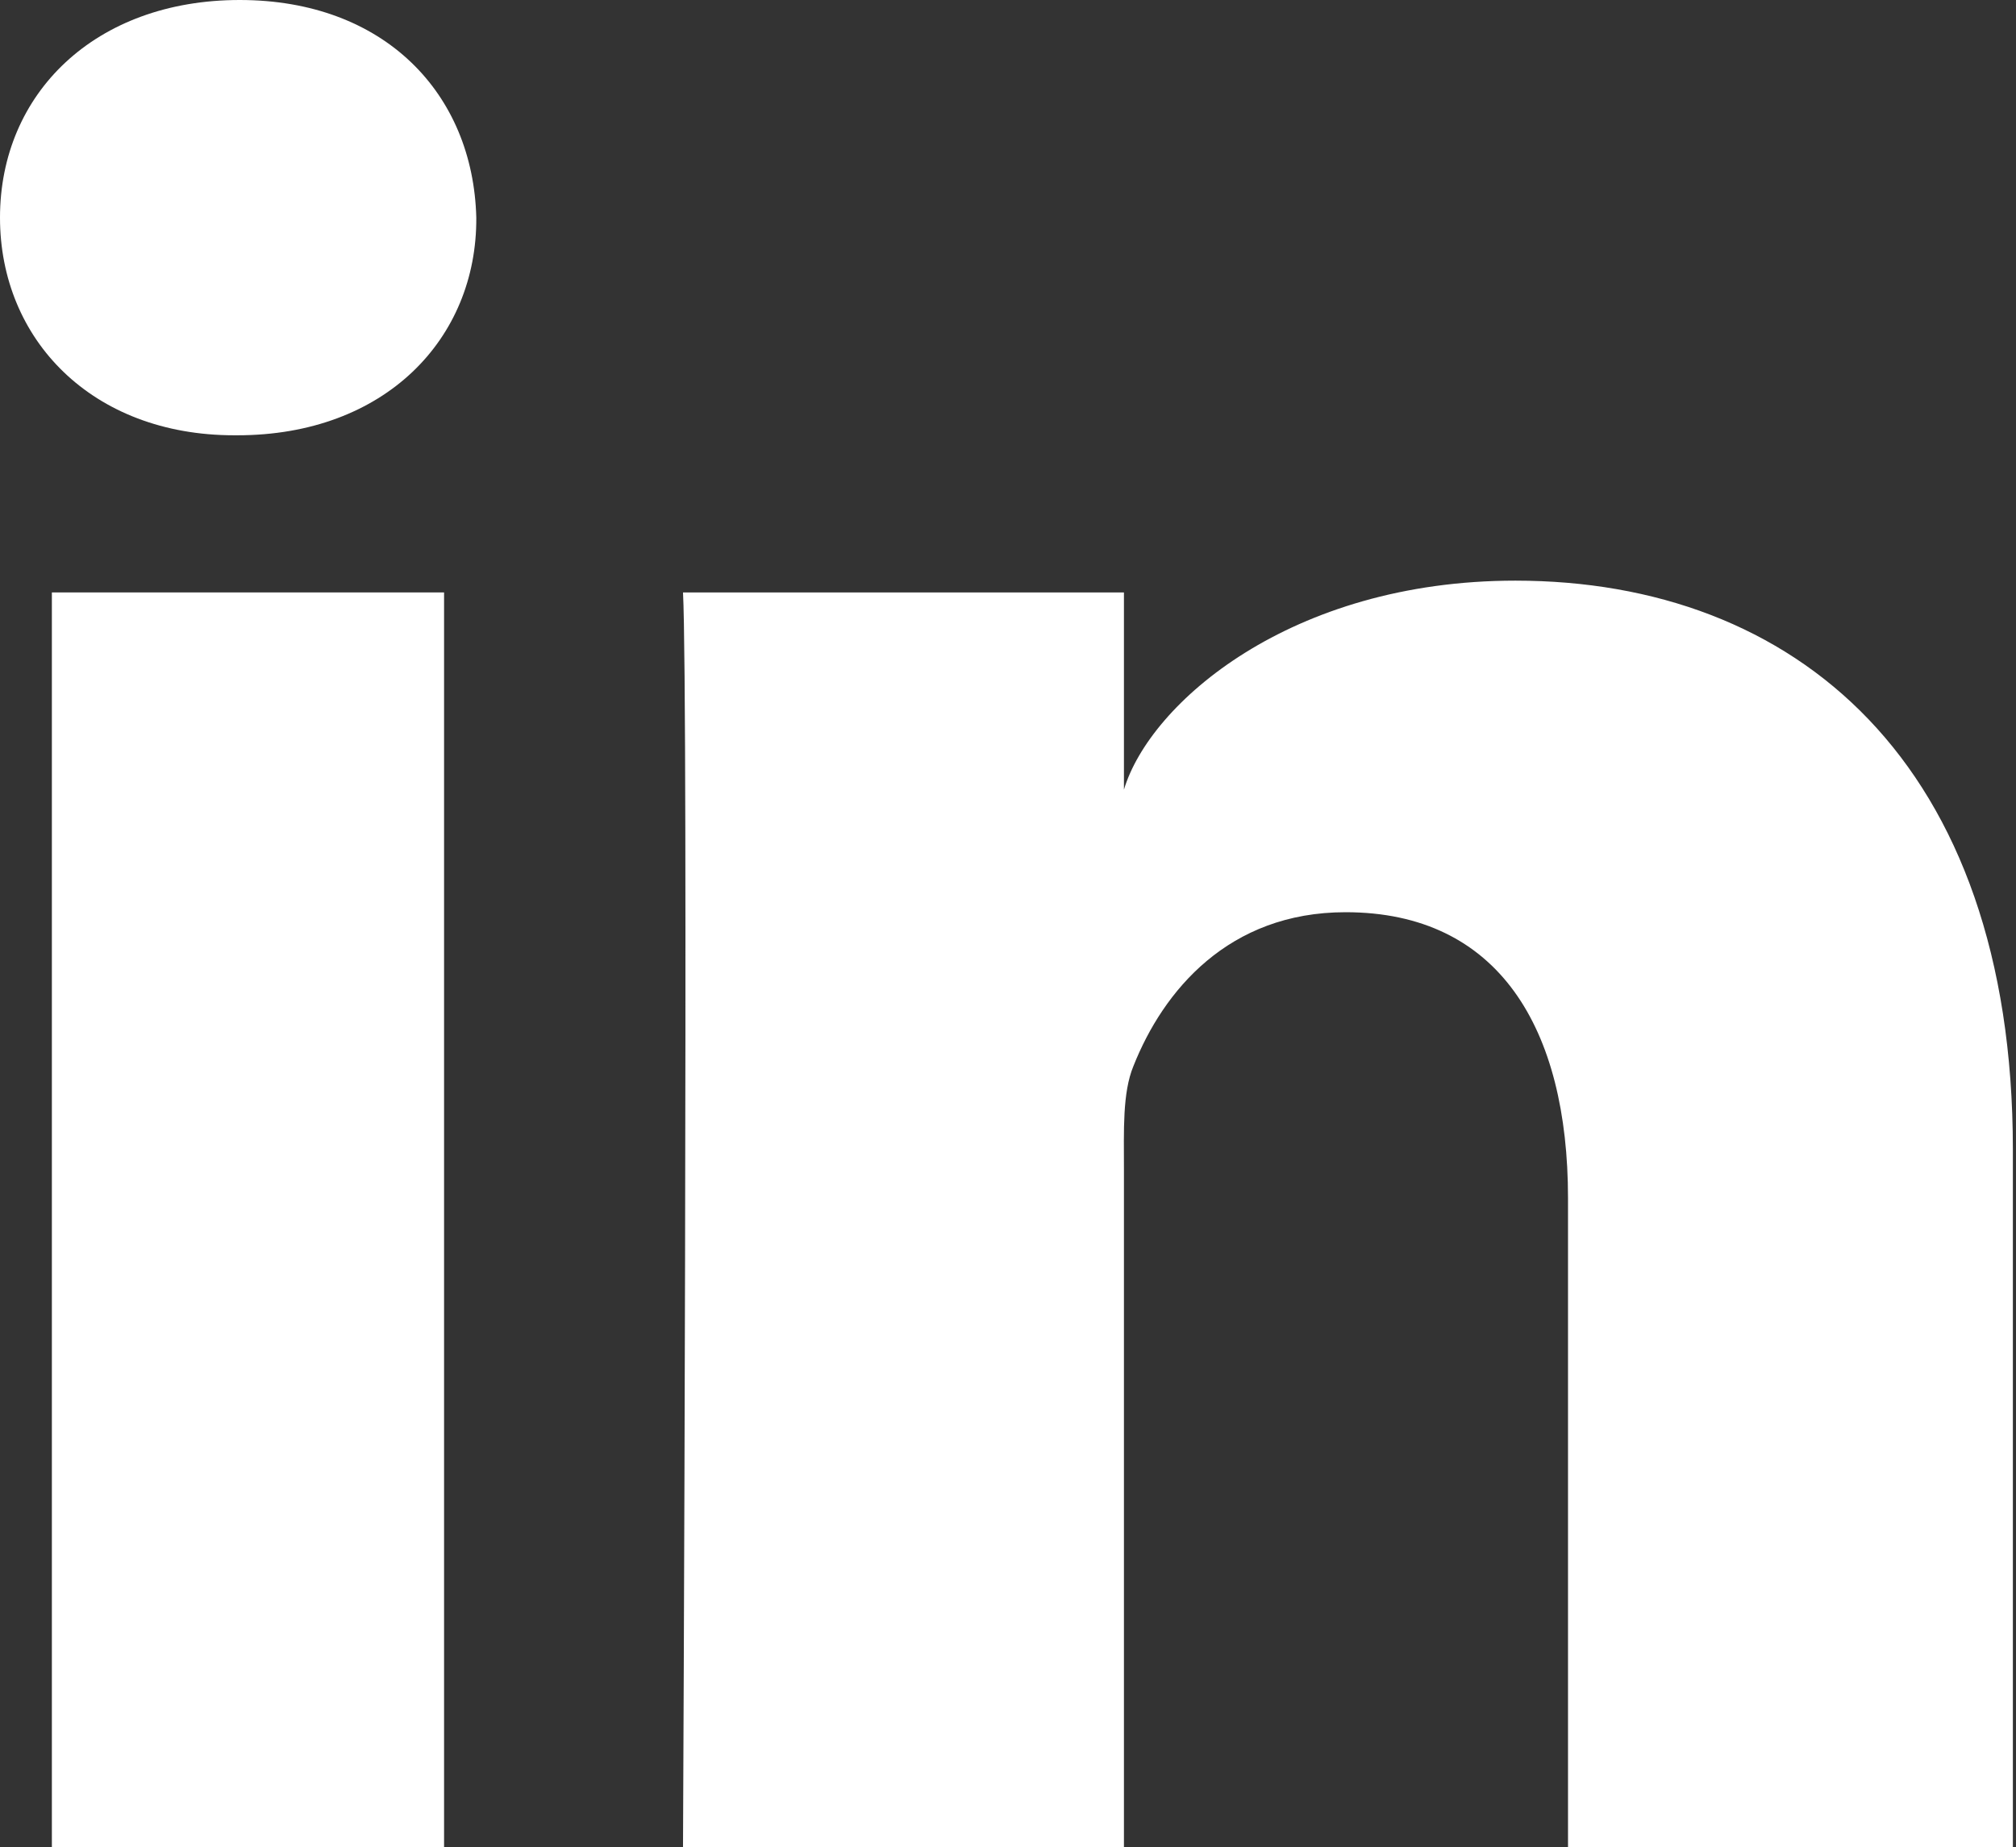 <svg width="515" height="472" viewBox="0 0 515 472" fill="none" xmlns="http://www.w3.org/2000/svg">
<rect x="0" y="0" width="515" height="472" fill="#333333" stroke="none"/>
<path d="M113.441 151.377H13.252V472H113.441V151.377Z" fill="white"/>
<path d="M61.238 0C24.294 0 0 23.891 0 55.612C0 86.731 23.491 111.224 59.833 111.224H60.636C98.383 111.224 121.874 86.53 121.673 55.612C120.87 23.891 98.182 0 61.238 0Z" fill="white"/>
<path d="M387.106 148.366C329.683 148.366 293.743 179.685 287.117 201.769V151.377H174.479C175.884 178.079 174.479 472 174.479 472H287.117V298.739C287.117 288.902 286.716 279.265 289.527 272.439C297.156 253.165 313.821 233.089 343.738 233.089C382.89 233.089 400.559 262.802 400.559 306.168V472H514.201V293.72C514.201 194.542 458.384 148.366 387.106 148.366Z" fill="white"/>
</svg>
